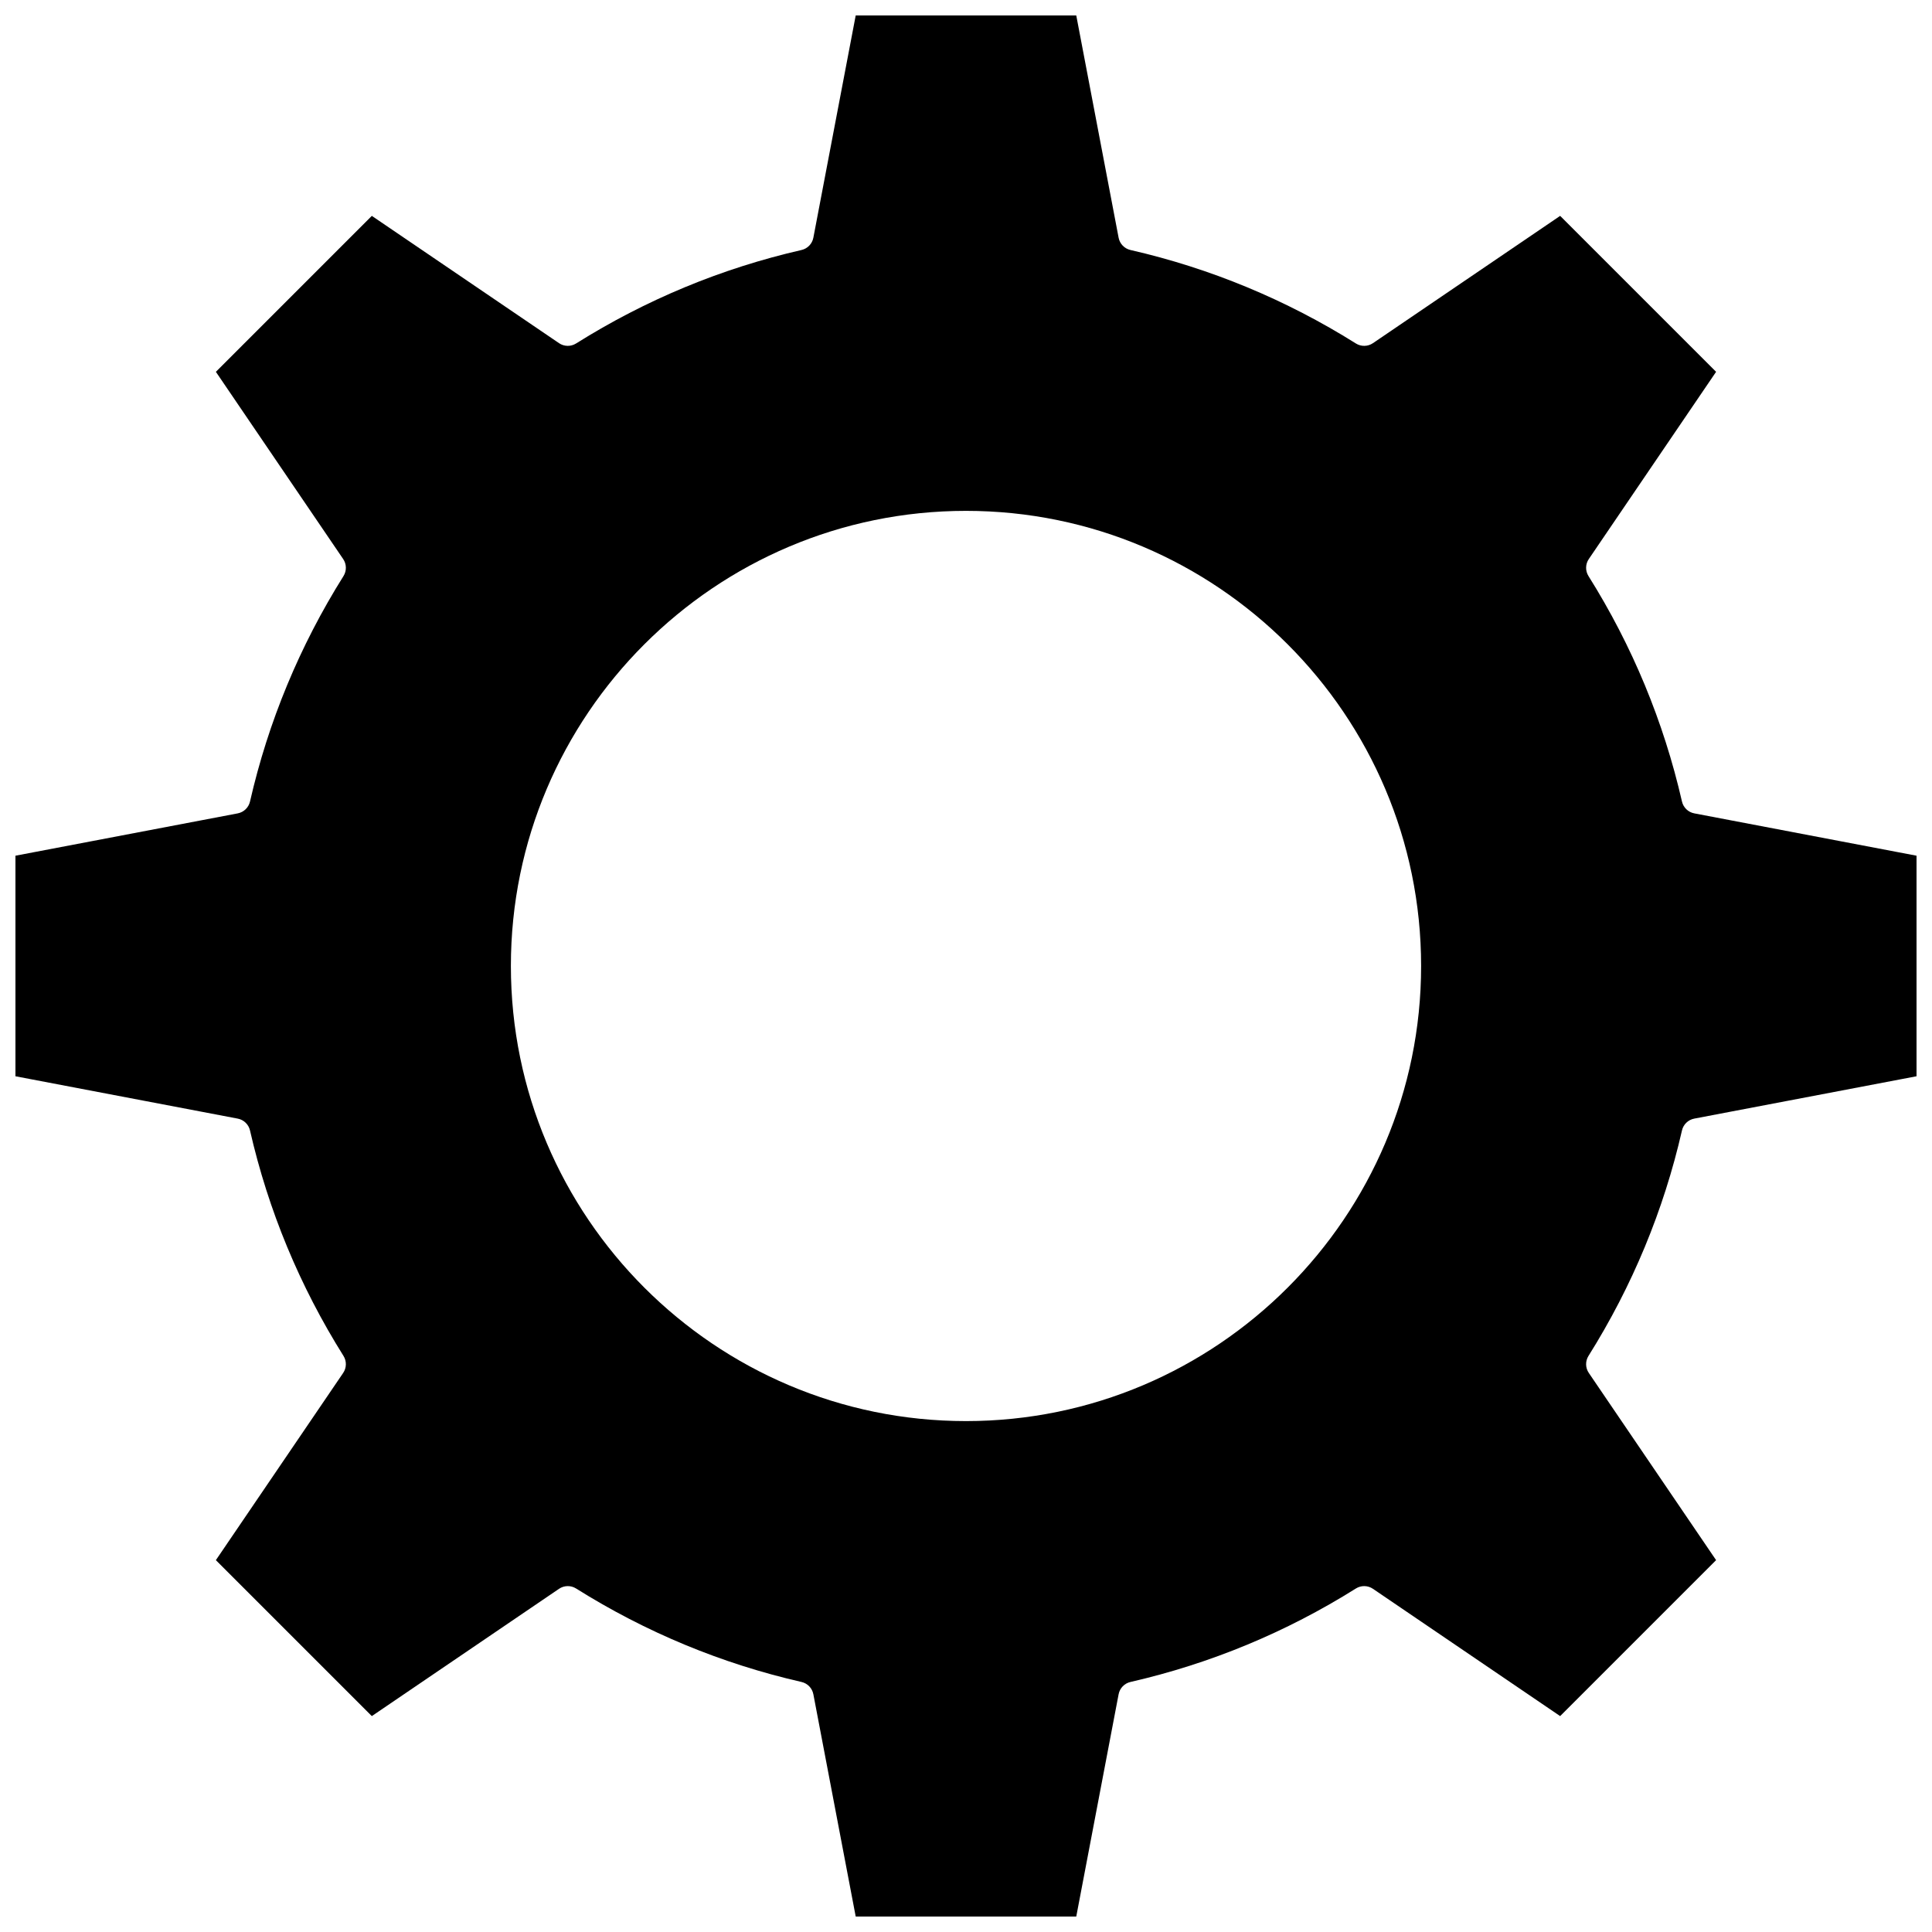 <?xml version="1.0" encoding="UTF-8"?>
<!-- Uploaded to: SVG Repo, www.svgrepo.com, Generator: SVG Repo Mixer Tools -->
<svg width="800px" height="800px" version="1.1" viewBox="144 144 512 512" xmlns="http://www.w3.org/2000/svg">
 <defs>
  <clipPath id="a">
   <path d="m148.09 148.09h503.81v503.81h-503.81z"/>
  </clipPath>
 </defs>
 <g clip-path="url(#a)">
  <path d="m589.74 443.58c0.367-1.598 1.641-2.828 3.254-3.137l58.906-11.223v-58.449l-58.906-11.223c-1.609-0.305-2.887-1.539-3.254-3.137-4.844-21.168-13.176-41.27-24.773-59.746-0.871-1.387-0.84-3.164 0.082-4.516l33.734-49.613-41.328-41.328-49.613 33.734c-1.355 0.922-3.129 0.953-4.516 0.082-18.477-11.594-38.578-19.93-59.746-24.773-1.598-0.367-2.828-1.641-3.137-3.254l-11.223-58.906h-58.449l-11.223 58.906c-0.305 1.609-1.539 2.887-3.137 3.254-21.168 4.844-41.27 13.176-59.746 24.773-1.387 0.871-3.164 0.84-4.516-0.082l-49.613-33.734-41.328 41.328 33.734 49.613c0.922 1.355 0.953 3.129 0.082 4.516-11.594 18.477-19.93 38.578-24.773 59.75-0.367 1.598-1.641 2.828-3.254 3.137l-58.906 11.219v58.449l58.906 11.223c1.609 0.305 2.887 1.539 3.254 3.137 4.844 21.168 13.176 41.27 24.773 59.746 0.871 1.387 0.84 3.164-0.082 4.516l-33.734 49.613 41.328 41.328 49.613-33.734c1.355-0.922 3.129-0.953 4.516-0.082 18.477 11.598 38.578 19.934 59.746 24.773 1.598 0.367 2.828 1.641 3.137 3.254l11.223 58.906h58.449l11.223-58.906c0.305-1.609 1.539-2.887 3.137-3.254 21.168-4.844 41.27-13.176 59.746-24.773 1.387-0.871 3.16-0.84 4.516 0.082l49.613 33.734 41.328-41.328-33.734-49.613c-0.922-1.355-0.953-3.129-0.082-4.516 11.598-18.477 19.934-38.578 24.773-59.746zm-189.74 77.023c-66.504 0-120.61-54.105-120.61-120.61-0.004-66.504 54.102-120.61 120.61-120.61 66.5 0 120.61 54.105 120.61 120.61 0 66.5-54.105 120.61-120.61 120.61z"/>
 </g>
</svg>